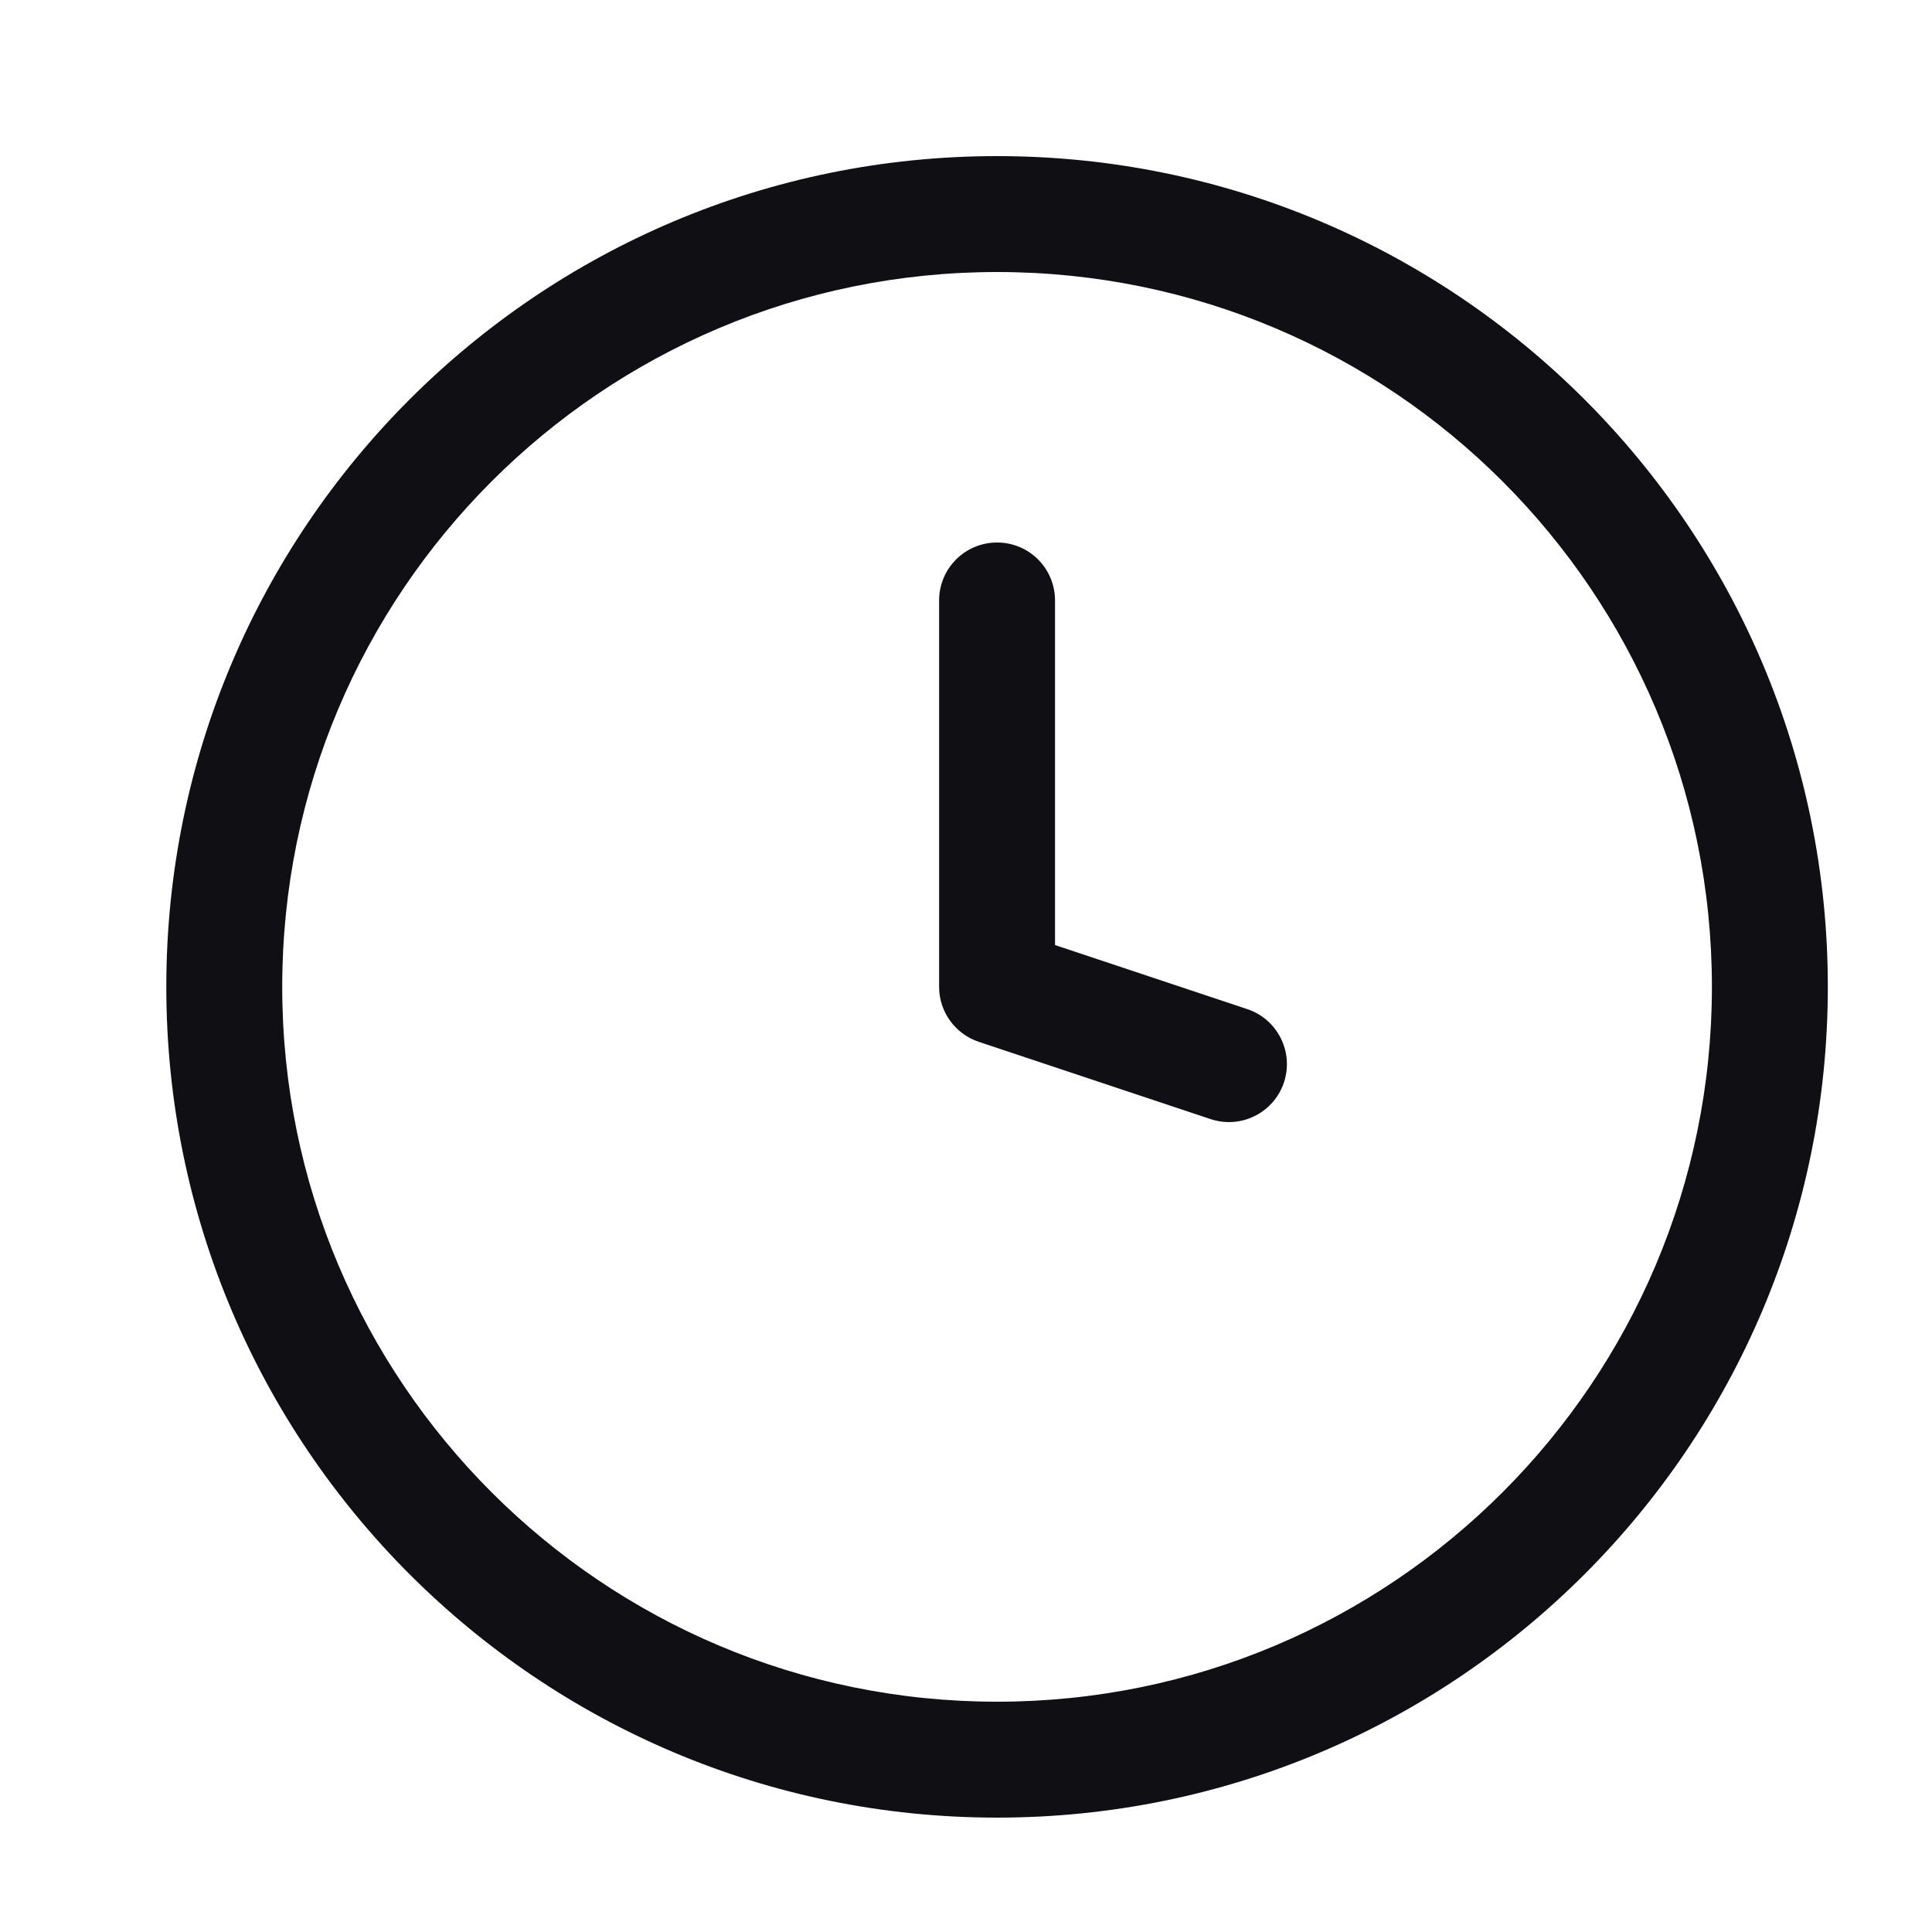 <svg width="25" height="25" viewBox="0 0 25 25" fill="none" xmlns="http://www.w3.org/2000/svg">
<path d="M12.902 12.77H12.152C12.152 13.092 12.359 13.379 12.665 13.481L12.902 12.77ZM13.652 7.77C13.652 7.355 13.317 7.02 12.902 7.02C12.488 7.02 12.152 7.355 12.152 7.77H13.652ZM15.665 14.481C16.058 14.612 16.483 14.4 16.614 14.007C16.745 13.614 16.532 13.189 16.14 13.058L15.665 14.481ZM13.652 12.77V7.77H12.152V12.77H13.652ZM12.665 13.481L15.665 14.481L16.14 13.058L13.139 12.058L12.665 13.481ZM22.152 12.77C22.152 17.878 18.011 22.02 12.902 22.02V23.52C18.839 23.52 23.652 18.707 23.652 12.77H22.152ZM12.902 22.02C7.794 22.02 3.652 17.878 3.652 12.77H2.152C2.152 18.707 6.965 23.52 12.902 23.52V22.02ZM3.652 12.77C3.652 7.661 7.794 3.52 12.902 3.52V2.02C6.965 2.02 2.152 6.832 2.152 12.77H3.652ZM12.902 3.52C18.011 3.52 22.152 7.661 22.152 12.77H23.652C23.652 6.832 18.839 2.02 12.902 2.02V3.52Z" fill="#100F14"/>
</svg>
